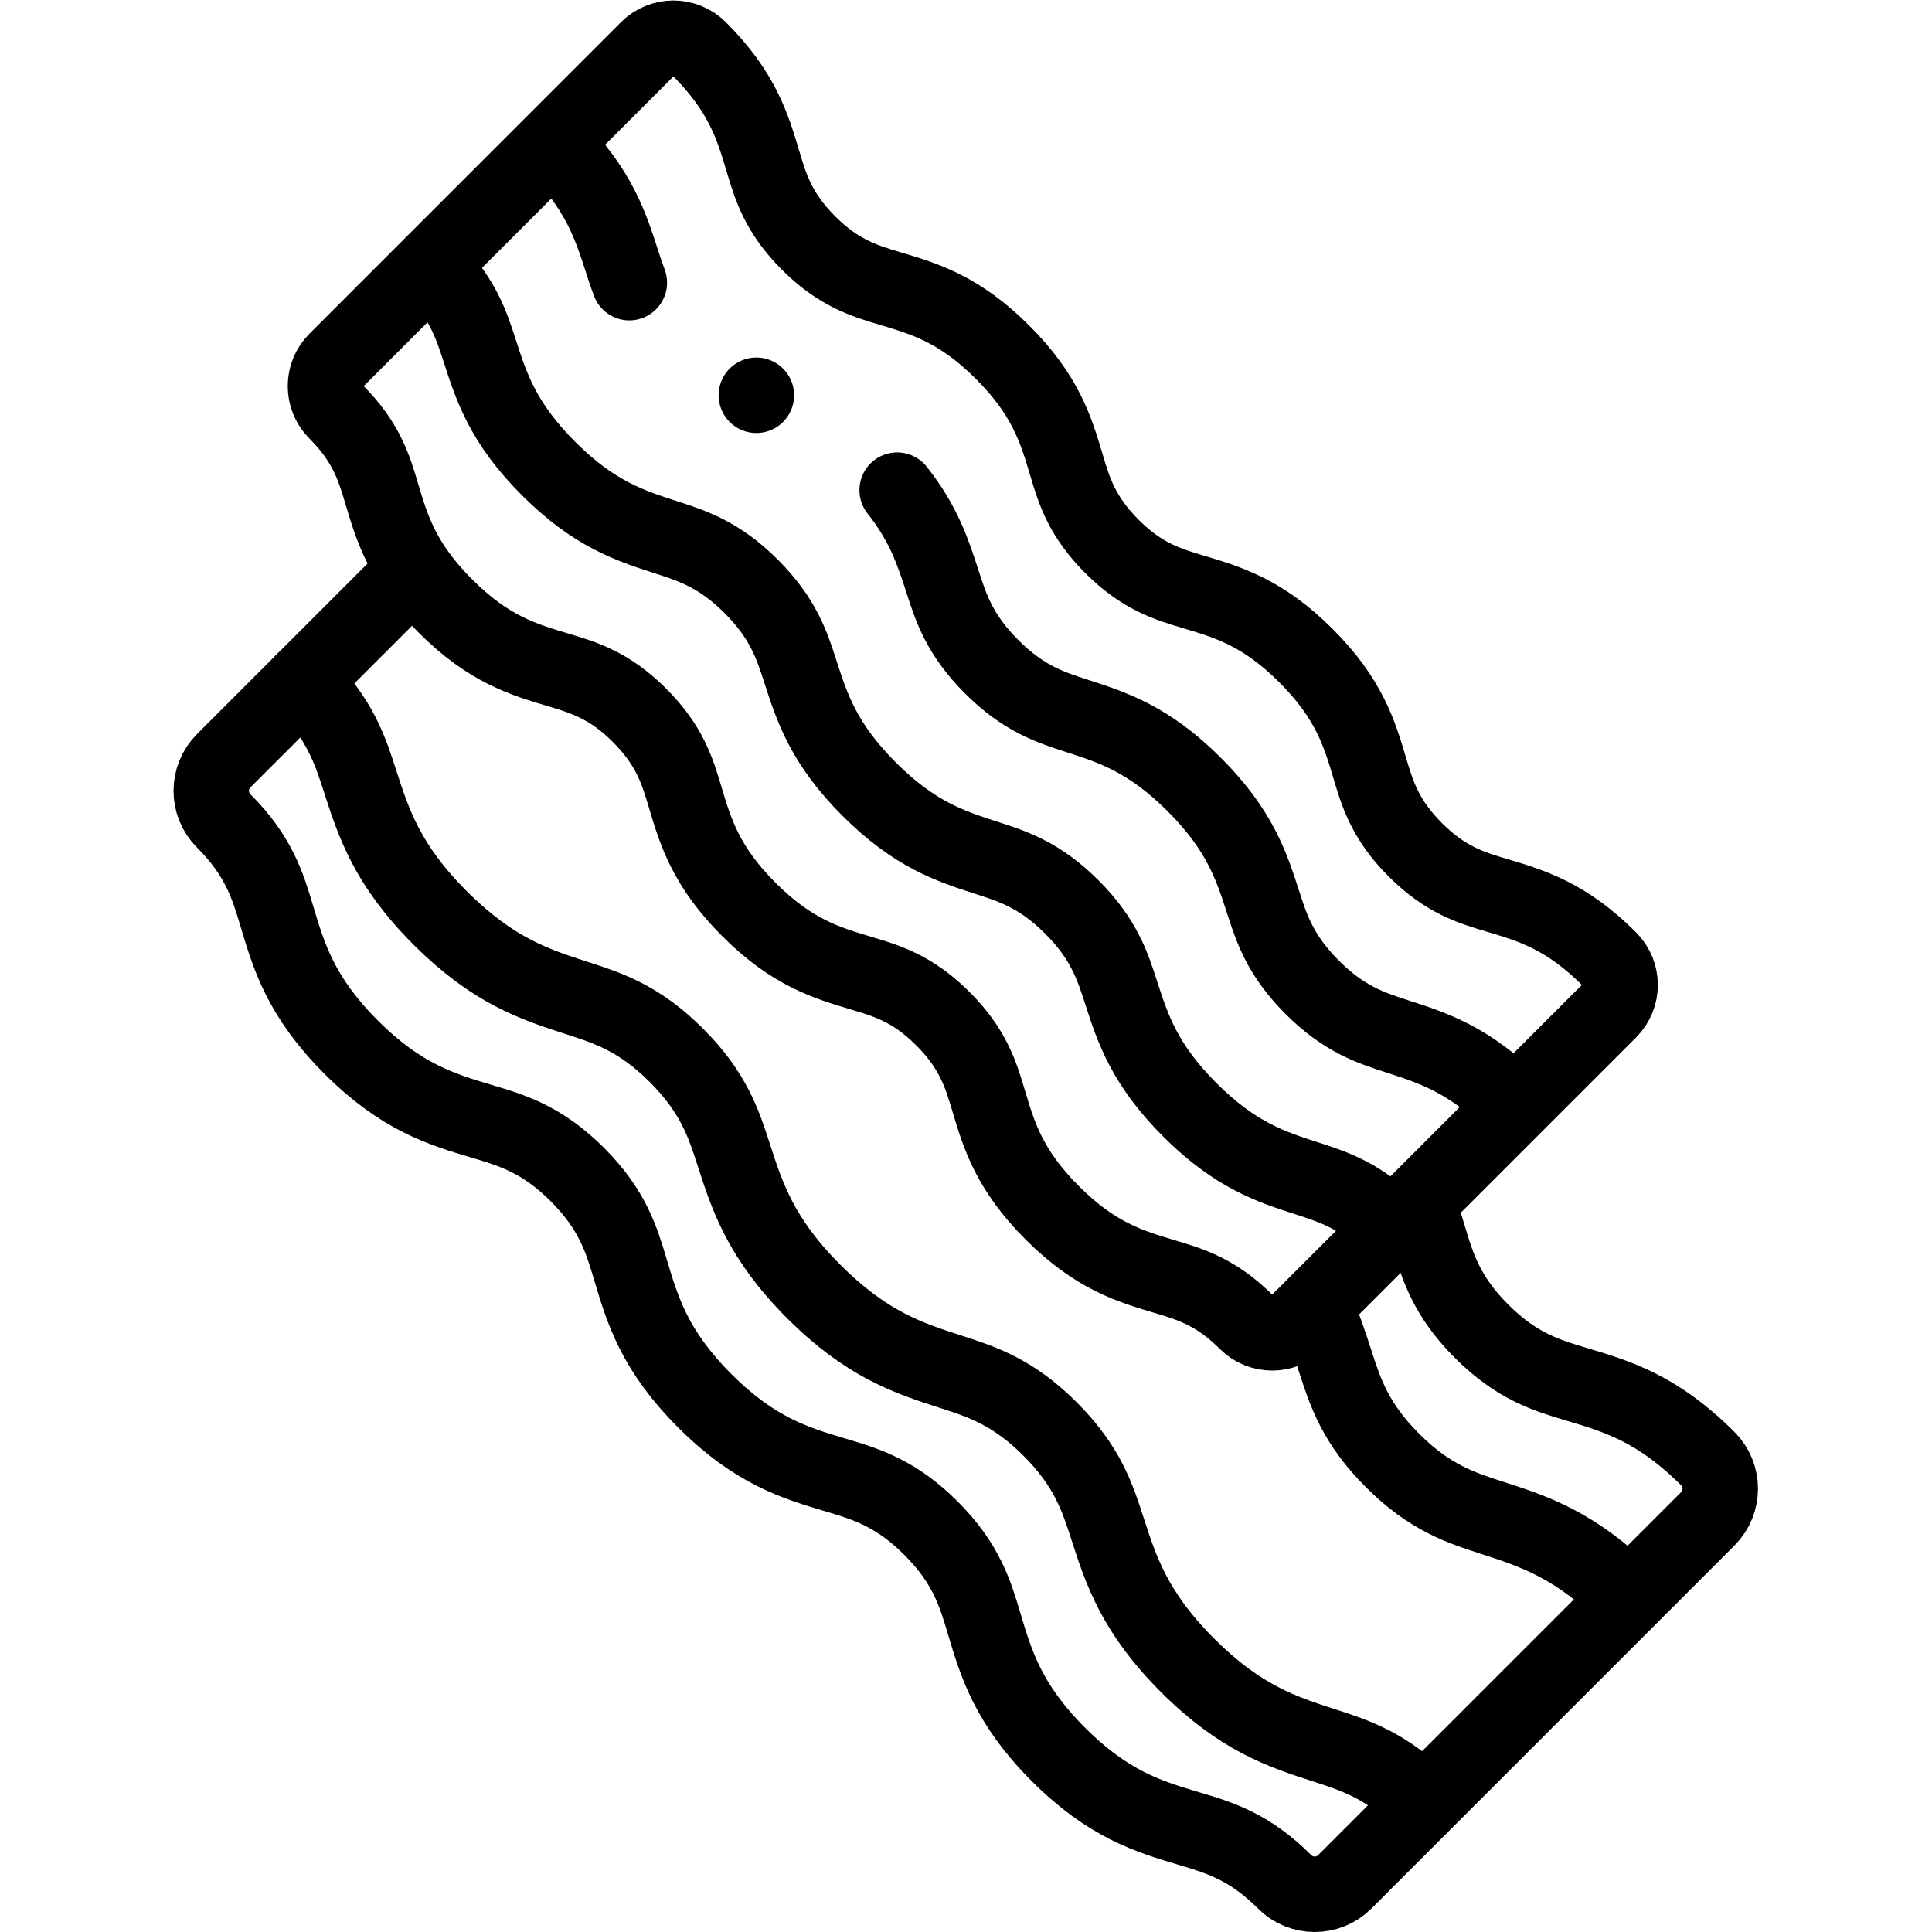 <?xml version="1.0" encoding="UTF-8" standalone="no"?>
<!-- Created with Inkscape (http://www.inkscape.org/) -->
<svg xmlns="http://www.w3.org/2000/svg" xmlns:svg="http://www.w3.org/2000/svg" version="1.1" id="svg9" xml:space="preserve" width="682.667" height="682.667" viewBox="0 0 682.667 682.667">
  <defs id="defs13">
    <clipPath id="clipPath23">
      <path d="M 0,512 H 512 V 0 H 0 Z" id="path21"></path>
    </clipPath>
  </defs>
  <g id="g15" transform="matrix(1.333,0,0,-1.333,0,682.667)">
    <g id="g17">
      <g id="g19" clip-path="url(#clipPath23)">
        <g id="g25" transform="translate(108.992,360.162)">
          <path d="m 0,0 -49.688,-49.688 c -4.405,-4.404 -4.405,-11.546 -10e-4,-15.951 9.34,-9.339 11.711,-17.295 14.081,-25.249 3.191,-10.706 6.381,-21.412 19.69,-34.721 13.307,-13.308 24.014,-16.498 34.72,-19.688 7.954,-2.371 15.909,-4.742 25.25,-14.081 9.34,-9.341 11.71,-17.296 14.081,-25.251 3.19,-10.705 6.381,-21.412 19.689,-34.72 13.308,-13.308 24.014,-16.499 34.72,-19.689 7.955,-2.371 15.909,-4.741 25.25,-14.081 9.34,-9.34 11.711,-17.295 14.081,-25.251 3.191,-10.705 6.381,-21.412 19.689,-34.719 13.308,-13.308 24.014,-16.499 34.72,-19.689 7.955,-2.371 15.91,-4.741 25.25,-14.082 4.405,-4.404 11.547,-4.404 15.951,0 l 96.222,96.222 c 4.404,4.404 4.403,11.546 -10e-4,15.95 -13.308,13.308 -24.016,16.499 -34.721,19.689 -7.954,2.371 -15.909,4.742 -25.249,14.081 -9.34,9.34 -11.711,17.295 -14.082,25.25 -0.866,2.906 -1.733,5.812 -2.8,8.77" style="fill:none;stroke:#000000;stroke-width:20;stroke-linecap:round;stroke-linejoin:round;stroke-miterlimit:22.926;stroke-dasharray:none;stroke-opacity:1" id="path27"></path>
        </g>
        <g id="g29" transform="translate(431.503,88.811)">
          <path d="m 0,0 c -13.949,13.864 -24.987,17.428 -36.023,20.992 -8.248,2.663 -16.496,5.326 -26.365,15.196 -9.871,9.87 -12.533,18.119 -15.197,26.366 -1.54,4.768 -3.081,9.536 -5.451,14.54 m -268.212,165.522 c 9.871,-9.87 12.533,-18.118 15.197,-26.365 3.584,-11.1 7.169,-22.201 21.232,-36.264 14.063,-14.063 25.164,-17.647 36.264,-21.232 8.247,-2.663 16.495,-5.326 26.365,-15.196 9.87,-9.87 12.533,-18.119 15.197,-26.366 3.584,-11.099 7.168,-22.2 21.232,-36.263 14.062,-14.063 25.163,-17.647 36.263,-21.232 8.247,-2.663 16.495,-5.326 26.365,-15.197 9.87,-9.87 12.533,-18.118 15.197,-26.365 3.585,-11.1 7.169,-22.201 21.232,-36.263 14.062,-14.063 25.163,-17.647 36.263,-21.232 8.221,-2.655 16.443,-5.309 26.272,-15.104" style="fill:none;stroke:#000000;stroke-width:20;stroke-linecap:round;stroke-linejoin:round;stroke-miterlimit:22.926;stroke-dasharray:none;stroke-opacity:1" id="path31"></path>
        </g>
        <g id="g33" transform="translate(171.663,499.166)">
          <path d="m 0,0 -82.553,-82.553 c -3.779,-3.779 -3.779,-9.906 0,-13.685 8.013,-8.013 10.047,-14.839 12.081,-21.663 2.737,-9.185 5.474,-18.371 16.892,-29.789 11.418,-11.418 20.604,-14.155 29.789,-16.892 6.824,-2.034 13.649,-4.067 21.663,-12.081 8.013,-8.013 10.047,-14.838 12.081,-21.663 2.737,-9.185 5.474,-18.371 16.892,-29.789 11.418,-11.417 20.603,-14.155 29.789,-16.892 6.824,-2.034 13.649,-4.067 21.662,-12.08 8.014,-8.014 10.048,-14.839 12.082,-21.664 2.737,-9.185 5.474,-18.371 16.892,-29.789 11.417,-11.417 20.603,-14.154 29.788,-16.891 6.824,-2.034 13.65,-4.068 21.664,-12.082 3.778,-3.779 9.905,-3.779 13.684,0 l 82.553,82.554 c 3.779,3.778 3.779,9.906 0,13.685 -11.417,11.417 -20.604,14.154 -29.789,16.892 -6.824,2.033 -13.649,4.068 -21.662,12.081 -8.014,8.013 -10.048,14.838 -12.081,21.662 -2.738,9.186 -5.475,18.372 -16.893,29.789 -11.417,11.418 -20.603,14.155 -29.788,16.892 -6.825,2.034 -13.65,4.068 -21.663,12.081 -8.014,8.014 -10.047,14.839 -12.081,21.664 -2.737,9.185 -5.475,18.371 -16.892,29.789 -11.418,11.417 -20.604,14.153 -29.789,16.891 -6.824,2.034 -13.65,4.068 -21.663,12.081 -8.013,8.014 -10.047,14.839 -12.081,21.663 C 27.839,-20.604 25.103,-11.417 13.685,0 9.906,3.779 3.779,3.779 0,0 Z" style="fill:none;stroke:#000000;stroke-width:20;stroke-linecap:round;stroke-linejoin:round;stroke-miterlimit:22.926;stroke-dasharray:none;stroke-opacity:1" id="path35"></path>
        </g>
        <g id="g37" transform="translate(166.823,437.199)">
          <path d="m 0,0 c -0.747,1.955 -1.37,3.882 -1.992,5.808 -3.038,9.409 -6.077,18.819 -17.785,30.68 m 254.195,-254.195 c -11.907,11.79 -21.344,14.837 -30.779,17.884 -7.075,2.285 -14.152,4.57 -22.619,13.038 -8.468,8.468 -10.753,15.544 -13.039,22.62 -3.075,9.523 -6.15,19.047 -18.215,31.113 -12.066,12.065 -21.589,15.14 -31.113,18.215 -7.075,2.286 -14.152,4.57 -22.62,13.038 -8.468,8.468 -10.753,15.545 -13.038,22.621 -2.463,7.625 -4.926,15.251 -12.003,24.181 M -52.254,4.047 c 8.131,-8.284 10.379,-15.245 12.627,-22.204 3.075,-9.524 6.15,-19.048 18.215,-31.113 12.066,-12.065 21.59,-15.141 31.113,-18.216 7.076,-2.285 14.152,-4.57 22.62,-13.038 8.468,-8.468 10.753,-15.544 13.038,-22.62 3.075,-9.523 6.15,-19.047 18.216,-31.113 12.065,-12.065 21.589,-15.14 31.113,-18.216 7.075,-2.285 14.151,-4.569 22.619,-13.037 8.468,-8.468 10.754,-15.545 13.039,-22.621 3.075,-9.523 6.15,-19.047 18.216,-31.112 12.064,-12.066 21.588,-15.14 31.111,-18.216 6.935,-2.239 13.871,-4.479 22.116,-12.539" style="fill:none;stroke:#000000;stroke-width:20;stroke-linecap:round;stroke-linejoin:round;stroke-miterlimit:22.926;stroke-dasharray:none;stroke-opacity:1" id="path39"></path>
        </g>
        <g id="g41" transform="translate(200.49,407.349)">
          <path d="M 0,0 H 0.007" style="fill:none;stroke:#000000;stroke-width:20;stroke-linecap:round;stroke-linejoin:round;stroke-miterlimit:2.613;stroke-dasharray:none;stroke-opacity:1" id="path43"></path>
        </g>
      </g>
    </g>
  </g>
</svg>
